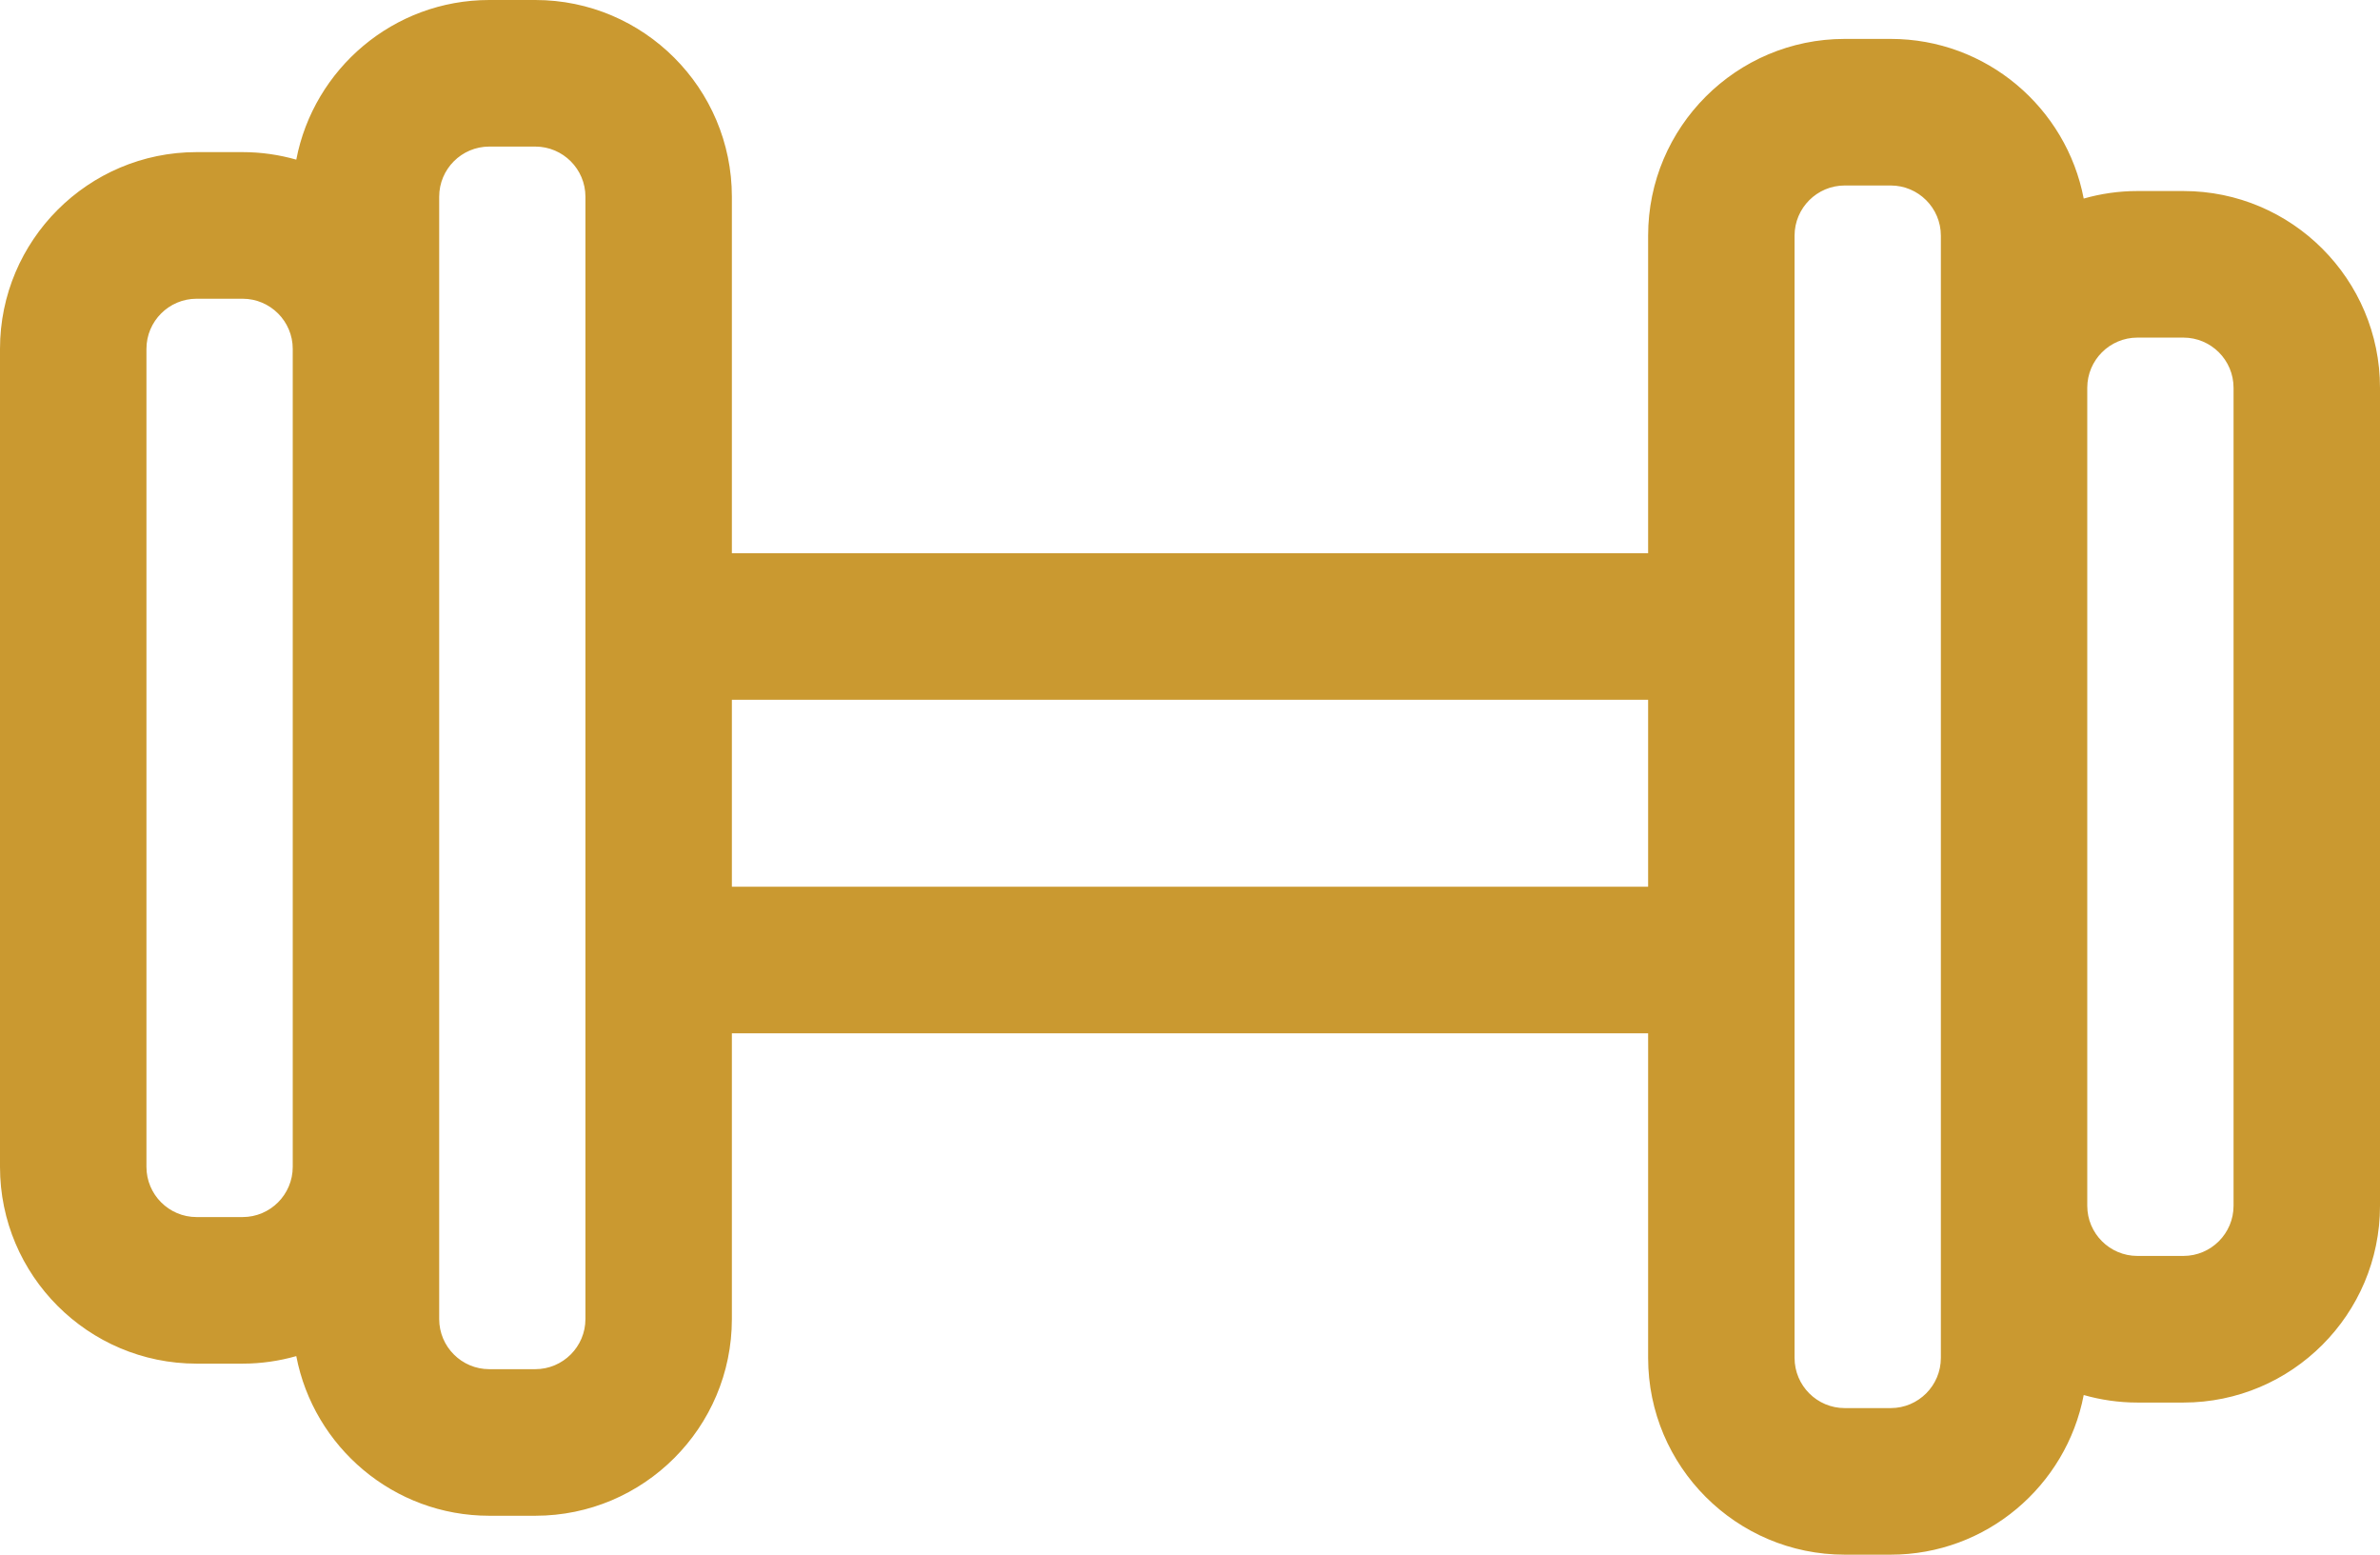 <?xml version="1.0" encoding="UTF-8"?>
<svg width="49px" height="32px" viewBox="0 0 49 32" version="1.1" xmlns="http://www.w3.org/2000/svg" xmlns:xlink="http://www.w3.org/1999/xlink">
    <title>sector-6</title>
    <g id="Page-1" stroke="none" stroke-width="1" fill="none" fill-rule="evenodd">
        <g id="sector-6" fill="#CA9930" fill-rule="nonzero">
            <path d="M44.953,3.932 L44.005,3.932 C43.622,3.932 43.252,3.987 42.9,4.087 C42.542,2.217 40.897,0.801 38.927,0.801 L37.979,0.801 C35.747,0.801 33.932,2.617 33.932,4.85 L33.932,11.387 L15.068,11.387 L15.068,4.05 C15.068,1.817 13.253,0 11.021,0 L10.073,0 C8.103,0 6.458,1.417 6.1,3.286 C5.748,3.186 5.378,3.131 4.995,3.131 L4.047,3.131 C1.815,3.131 0,4.948 0,7.181 L0,24.018 C0,26.251 1.815,28.068 4.047,28.068 L4.995,28.068 C5.378,28.068 5.748,28.013 6.1,27.913 C6.458,29.782 8.103,31.199 10.073,31.199 L11.021,31.199 C13.253,31.199 15.068,29.383 15.068,27.15 L15.068,21.269 L33.932,21.269 L33.932,27.95 C33.932,30.183 35.747,32 37.979,32 L38.927,32 C40.897,32 42.542,30.583 42.9,28.714 C43.252,28.814 43.622,28.869 44.005,28.869 L44.953,28.869 C47.185,28.869 49,27.052 49,24.819 L49,7.982 C49,5.749 47.185,3.932 44.953,3.932 Z M6.027,24.018 C6.027,24.588 5.564,25.051 4.995,25.051 L4.047,25.051 C3.478,25.051 3.015,24.588 3.015,24.018 L3.015,7.181 C3.015,6.612 3.478,6.149 4.047,6.149 L4.995,6.149 C5.564,6.149 6.027,6.612 6.027,7.181 L6.027,24.018 L6.027,24.018 Z M12.053,27.15 C12.053,27.719 11.59,28.182 11.021,28.182 L10.073,28.182 C9.504,28.182 9.042,27.719 9.042,27.15 L9.042,4.049 C9.042,3.48 9.504,3.017 10.073,3.017 L11.021,3.017 C11.59,3.017 12.053,3.48 12.053,4.049 L12.053,27.15 Z M33.932,18.252 L15.068,18.252 L15.068,14.404 L33.932,14.404 L33.932,18.252 L33.932,18.252 Z M39.959,27.95 C39.959,28.52 39.496,28.983 38.927,28.983 L37.979,28.983 C37.41,28.983 36.947,28.52 36.947,27.95 L36.947,4.85 C36.947,4.281 37.41,3.818 37.979,3.818 L38.927,3.818 C39.496,3.818 39.959,4.281 39.959,4.85 L39.959,27.95 Z M45.985,24.819 C45.985,25.388 45.522,25.851 44.953,25.851 L44.005,25.851 C43.436,25.851 42.973,25.388 42.973,24.819 L42.973,7.982 C42.973,7.412 43.436,6.949 44.005,6.949 L44.953,6.949 C45.522,6.949 45.985,7.412 45.985,7.982 L45.985,24.819 Z" id="Shape"></path>
        </g>
    </g>
</svg>